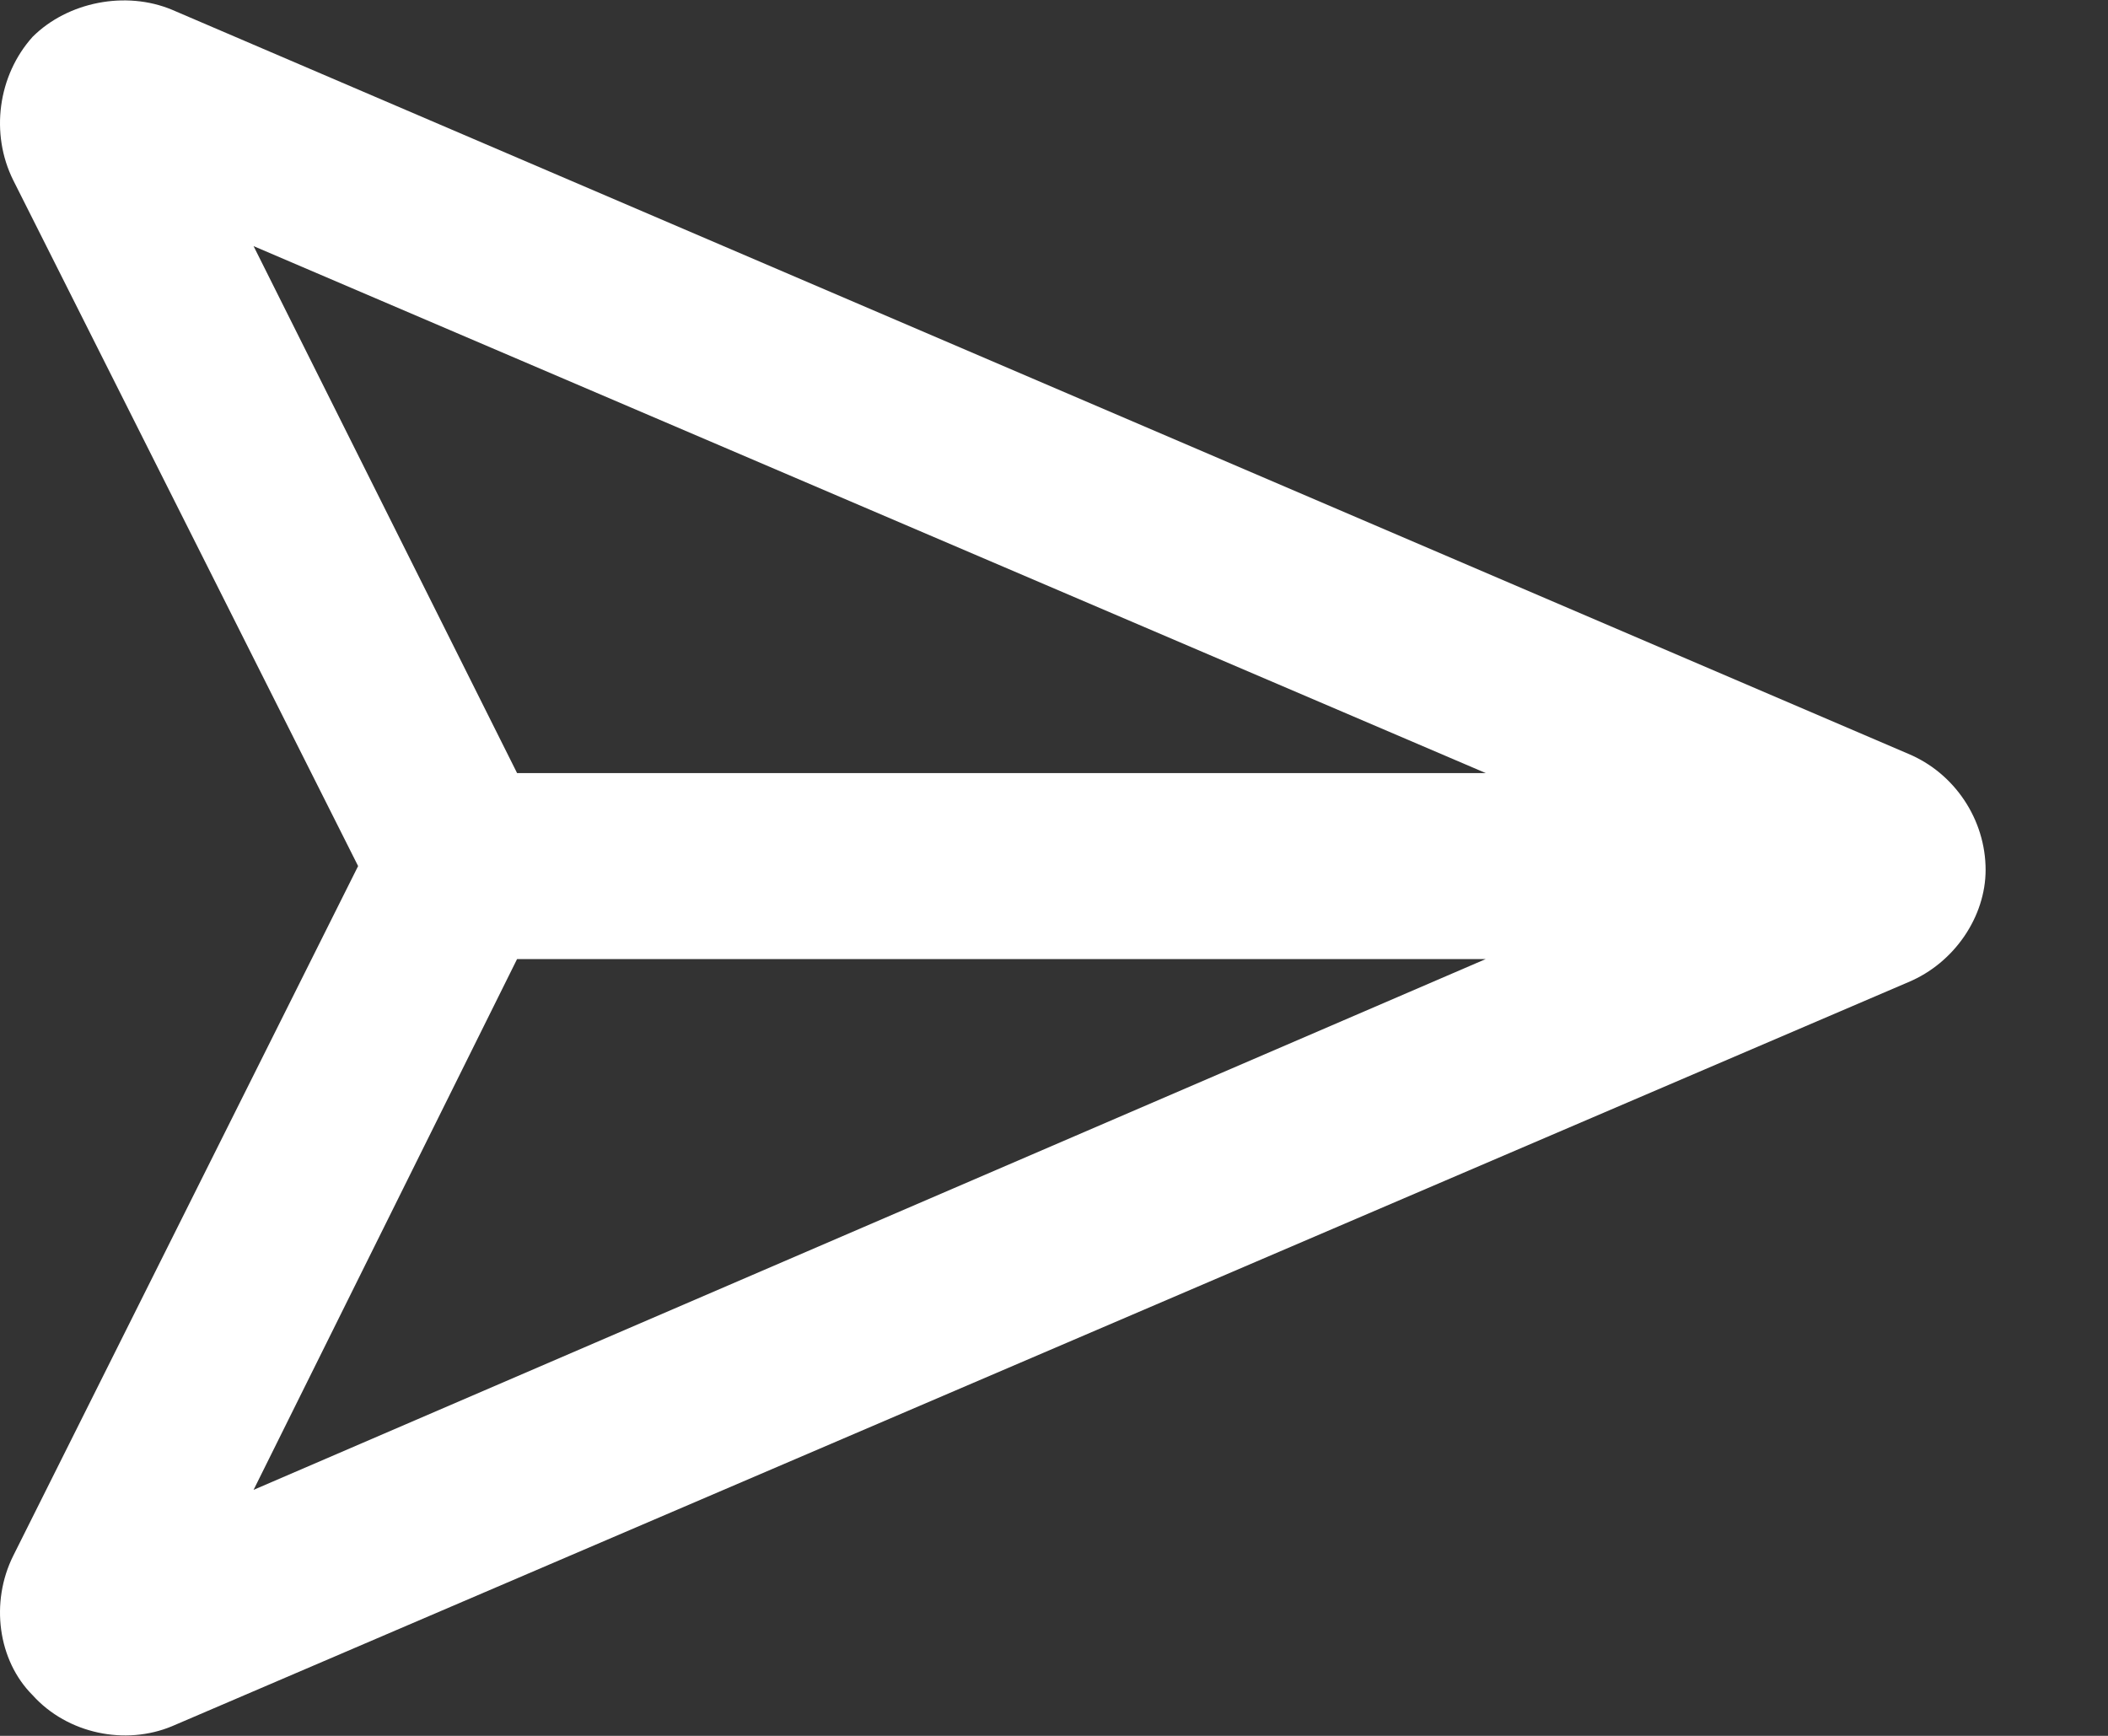 <svg width="17" height="14" viewBox="0 0 17 14" fill="none" xmlns="http://www.w3.org/2000/svg">
<rect x="0" y="0" width="17" height="14" fill="#333333" stroke="none"/>
<path d="M4.17 6.235H11.982L2.045 1.985L4.17 6.235ZM4.17 7.735L2.045 12.016L11.982 7.735H4.17ZM1.388 0.079L15.388 6.079C15.763 6.235 16.013 6.61 16.013 7.016C16.013 7.391 15.763 7.766 15.388 7.922L1.388 13.922C1.013 14.079 0.545 13.985 0.263 13.672C-0.018 13.391 -0.08 12.922 0.107 12.547L2.888 6.985L0.107 1.454C-0.08 1.079 -0.018 0.61 0.263 0.297C0.545 0.016 1.013 -0.078 1.388 0.079Z" fill="white"/>
</svg>
